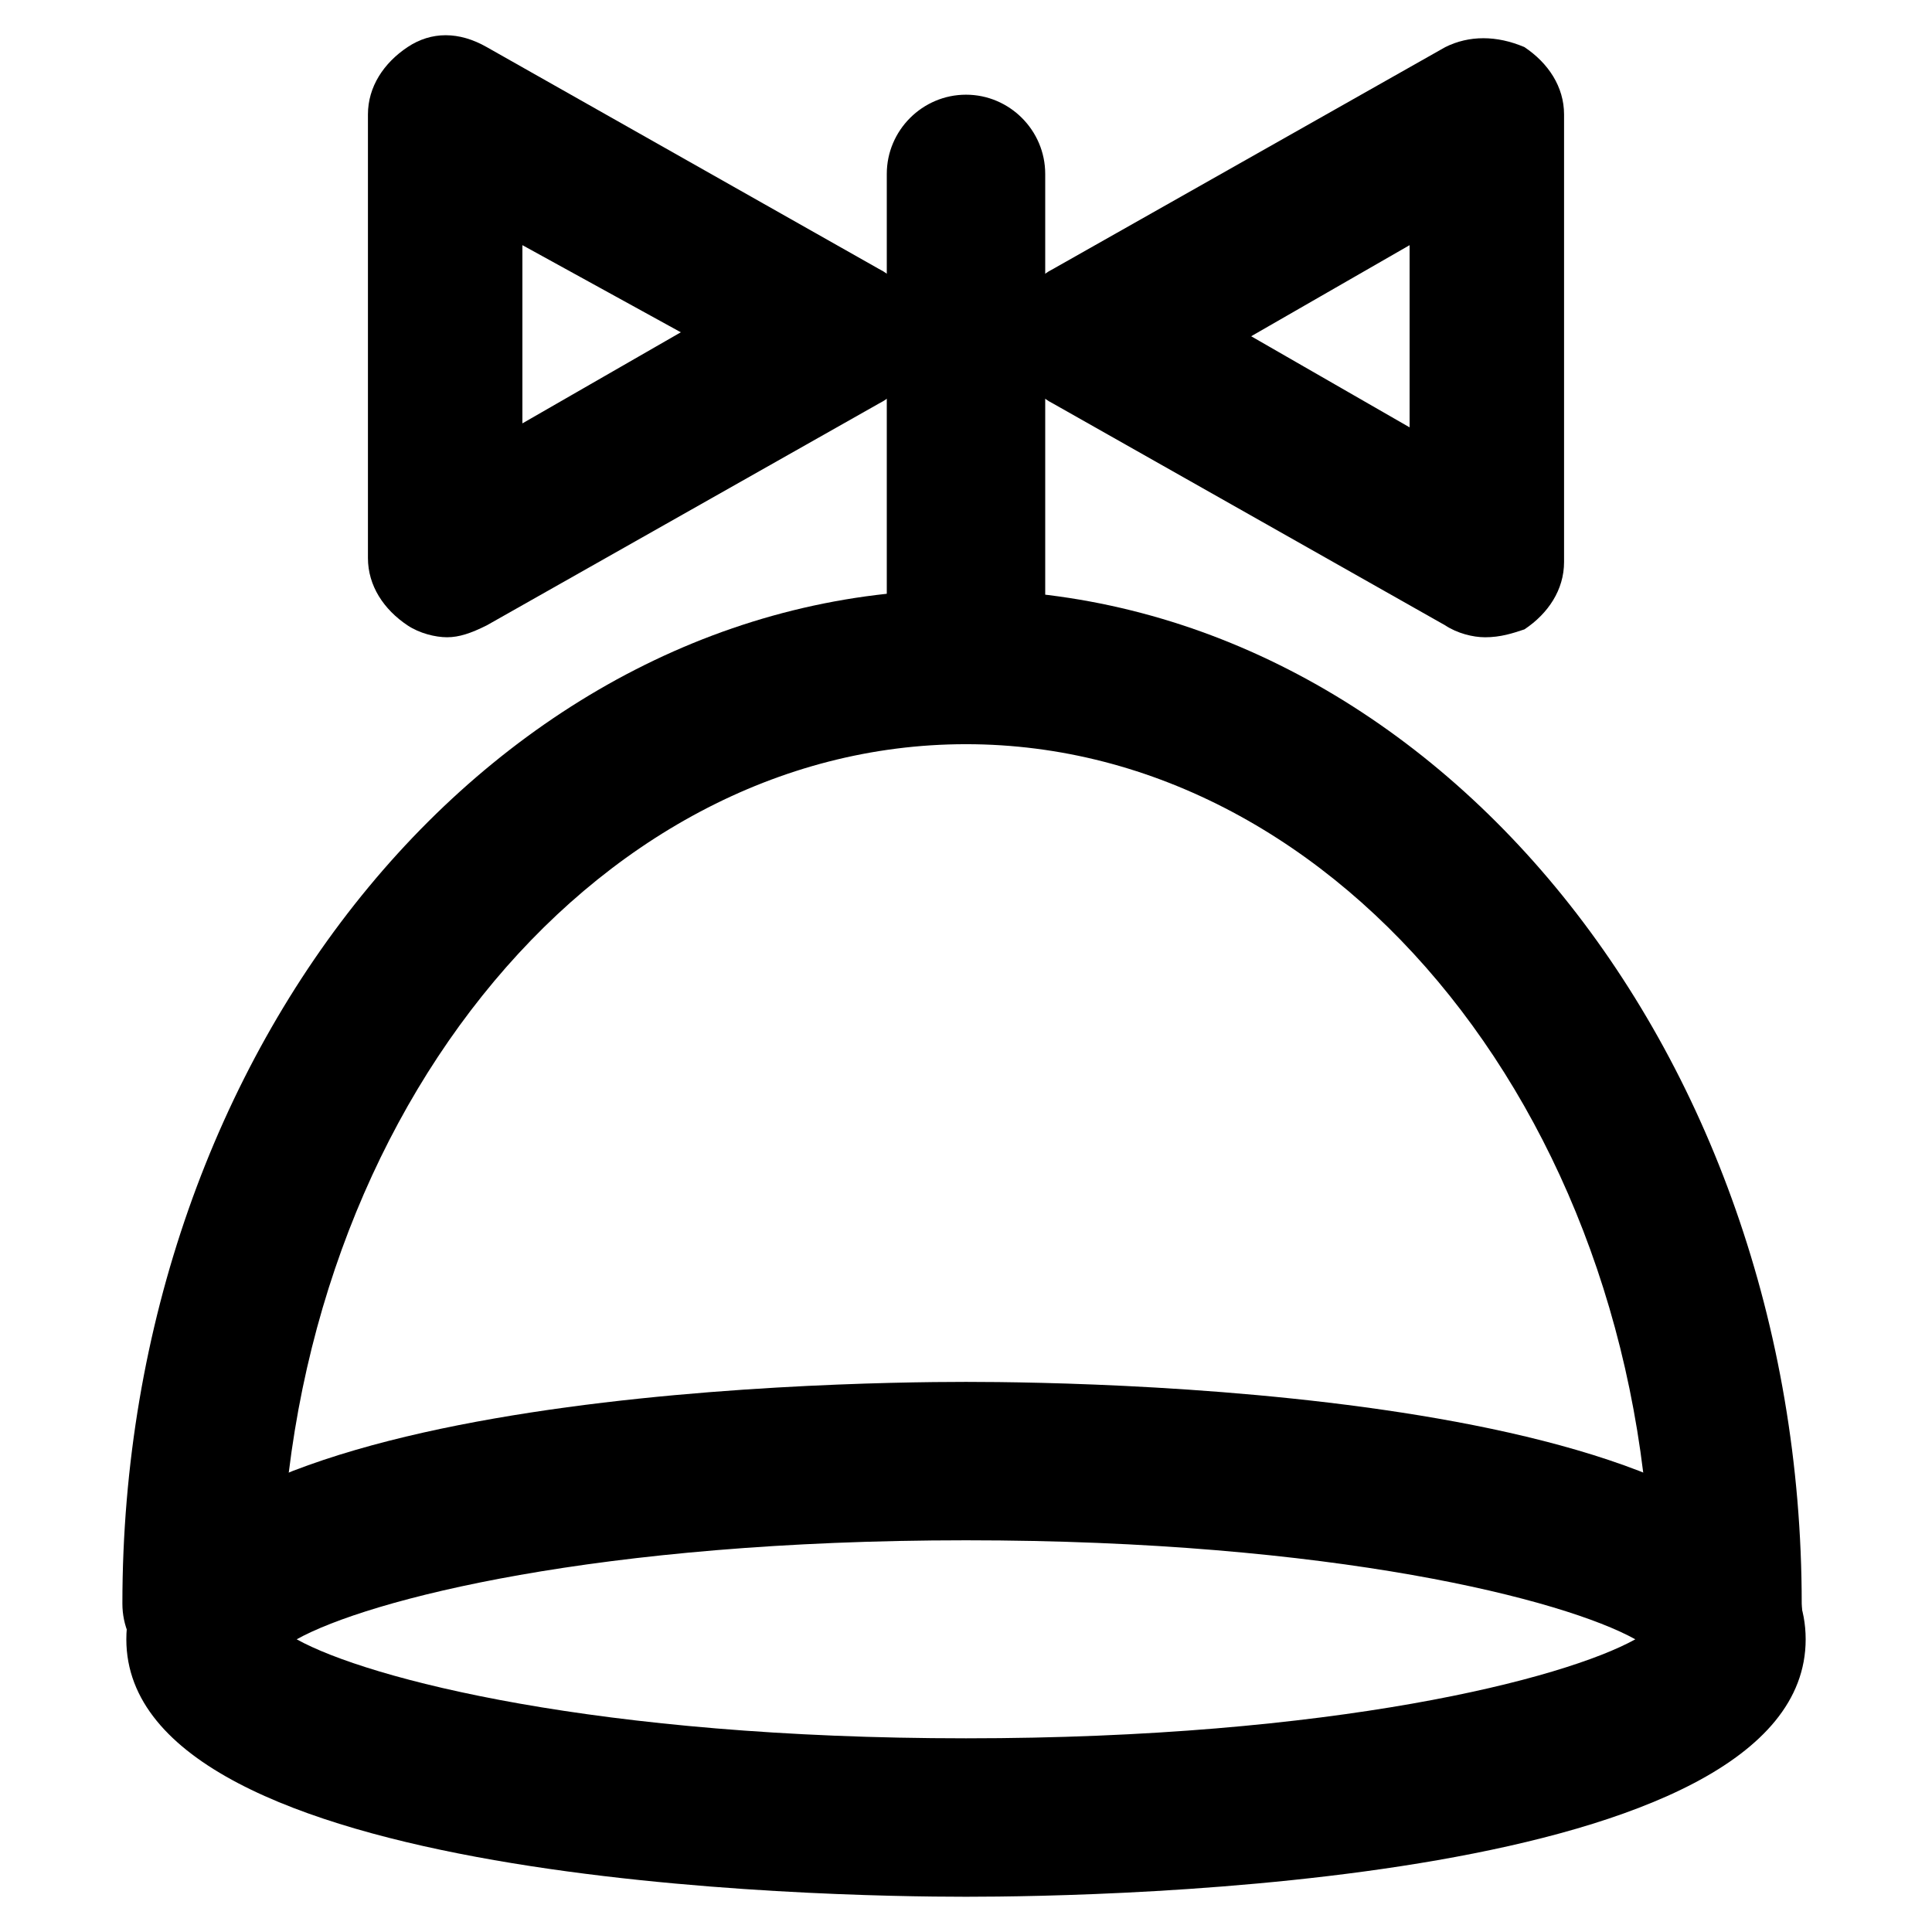 <?xml version="1.0" encoding="UTF-8"?>
<!-- Uploaded to: ICON Repo, www.iconrepo.com, Generator: ICON Repo Mixer Tools -->
<svg fill="#000000" width="800px" height="800px" version="1.1" viewBox="144 144 512 512" xmlns="http://www.w3.org/2000/svg">
 <g>
  <path d="m602.57 589.98c-11.547 0-20.992-9.445-20.992-20.992 0-125.95-81.867-227.77-181.58-227.77-99.711 0-181.58 101.81-181.58 227.77 0 11.547-9.445 20.992-20.992 20.992s-20.992-9.445-20.992-20.992c0-147.99 99.711-268.7 222.52-268.7 122.8 0 222.52 120.7 222.52 268.7 1.055 12.594-8.395 20.992-18.891 20.992z"/>
  <path d="m400 646.66c-36.734 0-222.52-3.148-222.52-68.223 0-65.074 185.78-68.223 222.52-68.223s222.52 3.148 222.52 68.223c0 65.074-185.78 68.223-222.52 68.223zm-177.38-68.227c18.895 10.496 79.77 26.238 177.38 26.238s158.49-15.742 177.38-26.238c-18.895-10.496-79.77-26.238-177.38-26.238s-158.49 15.742-177.38 26.238z"/>
  <path d="m262.5 312.88c-3.148 0-7.348-1.051-10.496-3.148-6.297-4.199-10.496-10.496-10.496-17.844v-117.56c0-7.348 4.199-13.645 10.496-17.844s13.645-4.199 20.992 0l103.91 58.777c6.297 3.148 10.496 10.496 10.496 17.844s-4.199 14.695-10.496 17.844l-103.91 58.777c-4.199 2.102-7.348 3.152-10.496 3.152zm19.941-103.91v47.23l41.984-24.141z"/>
  <path d="m537.5 312.88c-3.148 0-7.348-1.051-10.496-3.148l-103.91-58.777c-6.297-3.148-10.496-10.496-10.496-17.844 0-7.348 4.199-14.695 10.496-17.844l103.91-58.777c6.297-3.148 13.645-3.148 20.992 0 6.297 4.199 10.496 10.496 10.496 17.844v118.61c0 7.348-4.199 13.645-10.496 17.844-3.148 1.047-6.297 2.098-10.496 2.098zm-61.926-79.77 41.984 24.141v-48.281z"/>
  <path d="m400 333.88c-11.547 0-20.992-9.445-20.992-20.992v-122.8c0-11.547 9.445-20.992 20.992-20.992s20.992 9.445 20.992 20.992v123.85c0 11.547-9.449 19.945-20.992 19.945z"/>
 </g>
</svg>